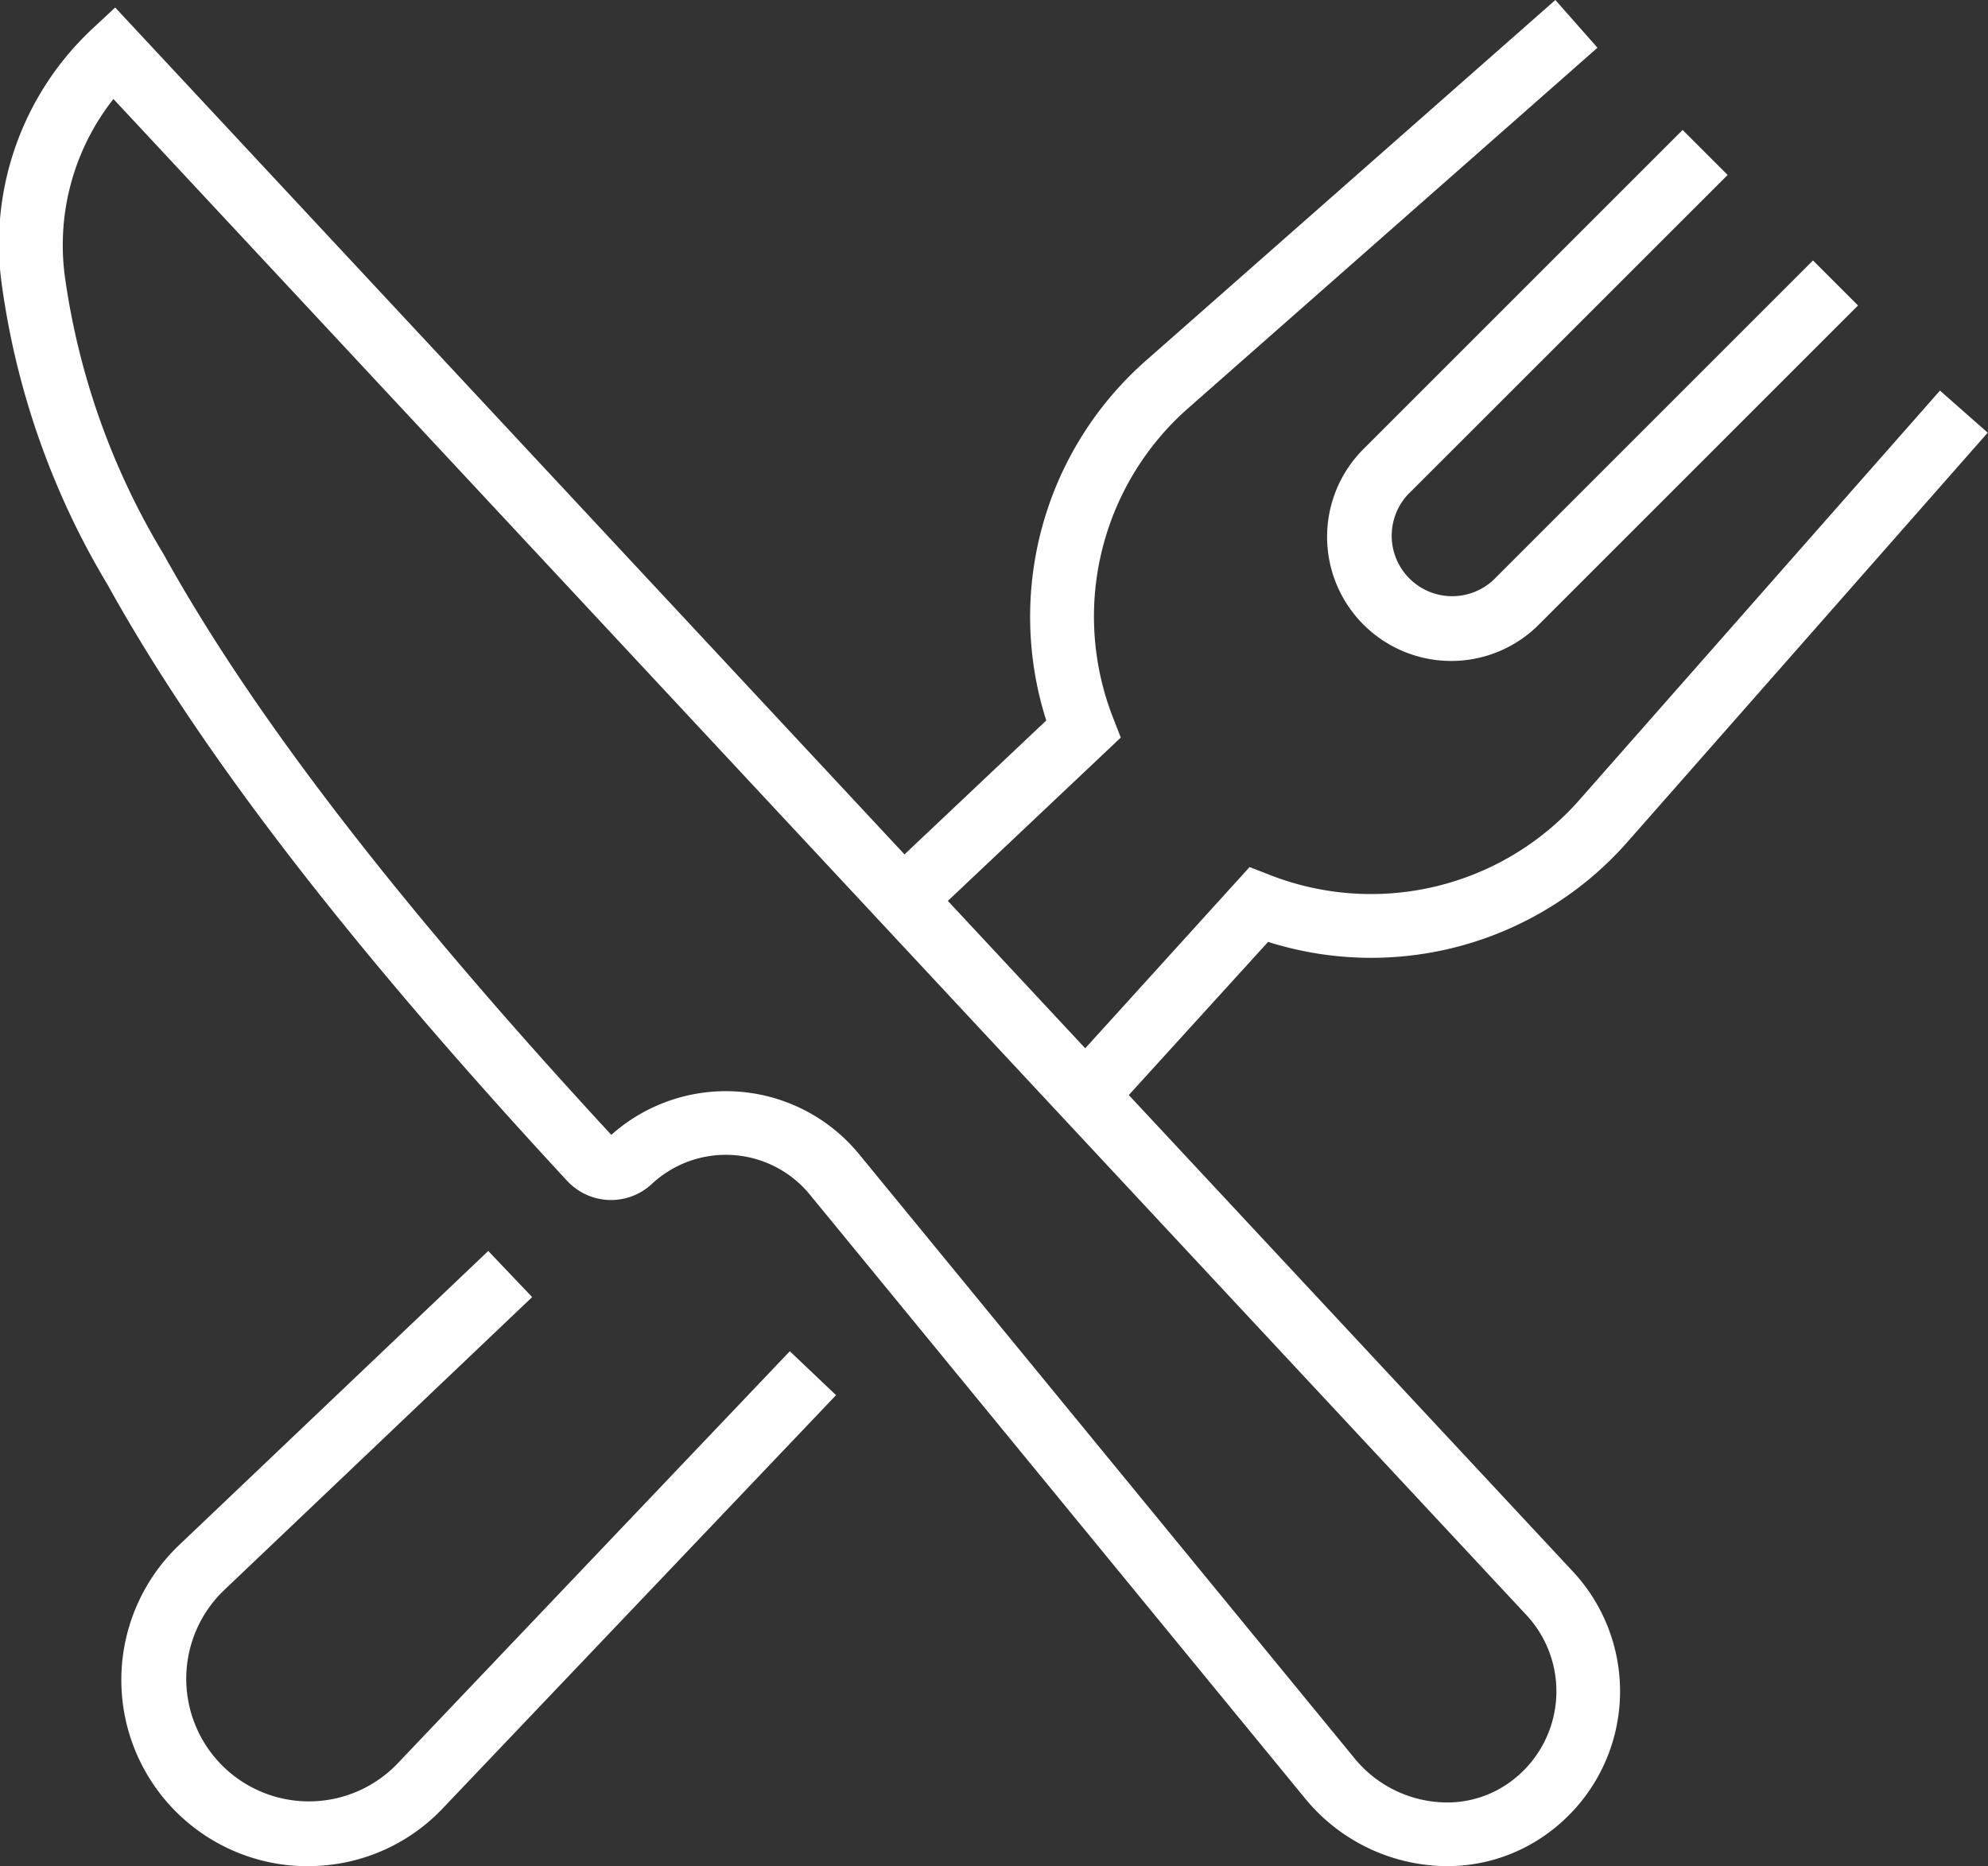 <svg xmlns="http://www.w3.org/2000/svg" width="62.448" height="58.63" viewBox="0 0 62.448 58.63">
  <rect x="0" y="0" width="62.448" height="58.63" fill="#333333" stroke="none"/>
  <g id="Groupe_323" data-name="Groupe 323" transform="translate(-1923.577 -70.081)">
    <path id="Tracé_229" data-name="Tracé 229" d="M221.2,40.628a3.9,3.9,0,0,1-2.757-6.655l10.028-10.028,1.414,1.414L219.853,35.387a1.9,1.9,0,0,0,2.686,2.686l10.028-10.028,1.414,1.414L223.953,39.488A3.888,3.888,0,0,1,221.2,40.628Z" transform="translate(1747.961 50.219)" fill="#fff"/>
    <path id="Tracé_230" data-name="Tracé 230" d="M176.2,88.179l-1.481-1.344,5.7-6.286.641.25a8.721,8.721,0,0,0,9.684-2.319l11.361-12.9,1.5,1.322L192.245,79.81A10.721,10.721,0,0,1,181,82.9Z" transform="translate(1782.411 16.773)" fill="#fff"/>
    <path id="Tracé_231" data-name="Tracé 231" d="M29.707,223.3A5.853,5.853,0,0,1,25.675,213.2l9.7-9.23,1.379,1.449-9.7,9.23A3.853,3.853,0,1,0,32.5,220.1l12.348-12.98L46.3,208.5,33.95,221.478a5.808,5.808,0,0,1-4.168,1.818Z" transform="translate(1903.539 -94.586)" fill="#fff"/>
    <path id="Tracé_232" data-name="Tracé 232" d="M145.85,32.25,144.476,30.8l5.187-4.9a10.722,10.722,0,0,1,3.08-11.262l0,0L165.655,3.264l1.322,1.5-12.9,11.363a8.721,8.721,0,0,0-2.318,9.682l.245.628Z" transform="translate(1806.78 66.817)" fill="#fff"/>
    <path id="Tracé_233" data-name="Tracé 233" d="M7.967,7.189,53.758,56.328a5.519,5.519,0,0,1-.738,8.186,5.333,5.333,0,0,1-3.228,1.069,5.793,5.793,0,0,1-4.431-2.107L29.786,44.483a3.41,3.41,0,0,0-4.962-.332,1.88,1.88,0,0,1-2.662-.1C15.342,36.683,10.624,30.561,7.738,25.34A24.9,24.9,0,0,1,4.4,15.855,9.248,9.248,0,0,1,7.236,7.87ZM49.793,63.583a3.348,3.348,0,0,0,2.027-.668,3.519,3.519,0,0,0,.475-5.223L7.912,10.063a7.415,7.415,0,0,0-1.52,5.616,22.985,22.985,0,0,0,3.1,8.693c2.8,5.058,7.4,11.024,14.059,18.236a5.41,5.41,0,0,1,7.784.607L46.908,62.208A3.773,3.773,0,0,0,49.793,63.583Z" transform="translate(1919.228 63.128)" fill="#fff"/>
  </g>
</svg>
